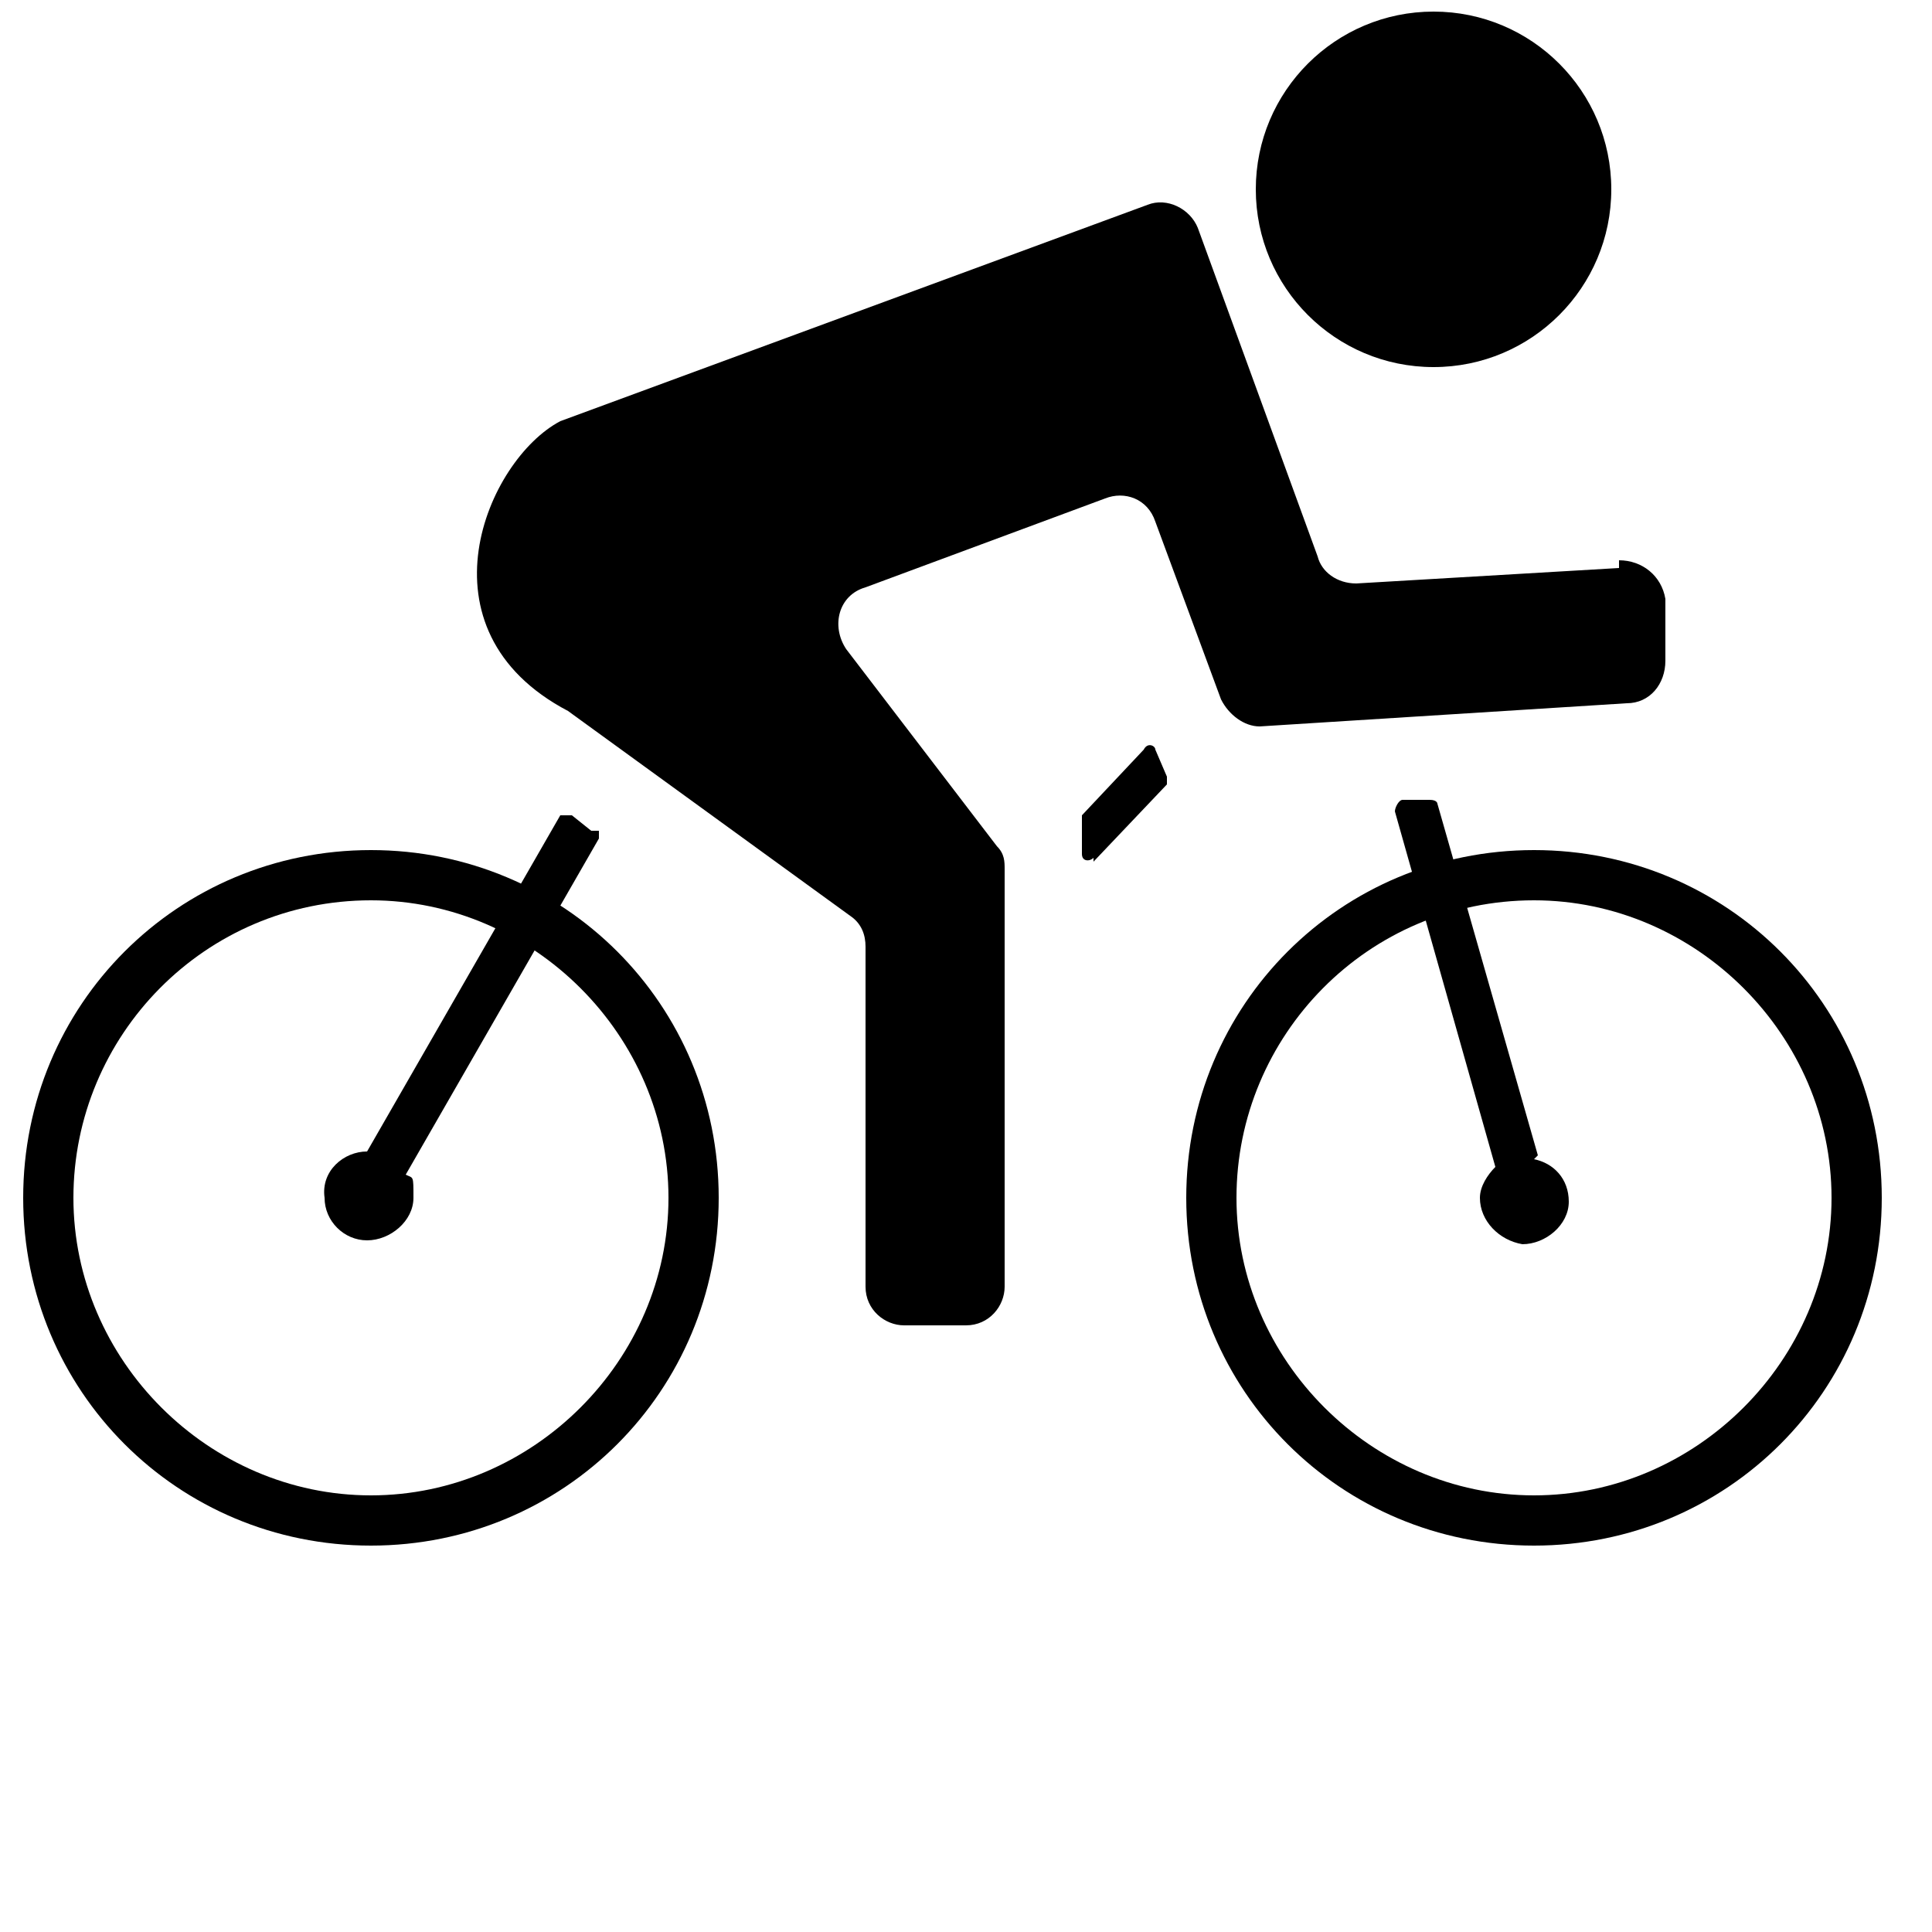 <?xml version="1.0" encoding="UTF-8"?> <svg xmlns="http://www.w3.org/2000/svg" id="Calque_1" version="1.1" viewBox="0 0 50 50"><path d="M9.6,40c-5,0-9-4-9-9s4-9,9-9,9,4,9,9-4,9-9,9h0ZM9.6,23.3c-4.3,0-7.7,3.5-7.7,7.7s3.5,7.7,7.7,7.7,7.7-3.5,7.7-7.7-3.5-7.7-7.7-7.7h0Z"></path><path d="M39.7,40c-5,0-9-4-9-9s4-9,9-9,9,4,9,9-4,9-9,9ZM39.7,23.3c-4.3,0-7.7,3.5-7.7,7.7s3.5,7.7,7.7,7.7,7.7-3.5,7.7-7.7-3.5-7.7-7.7-7.7Z"></path><circle cx="37.1" cy="4.9" r="4.6"></circle><path d="M39.8,29.9l-2.6-9.1c0,0,0-.1-.2-.1h-.7c-.1,0-.2.2-.2.3l2.6,9.2c-.2.2-.4.5-.4.8,0,.6.5,1.1,1.1,1.2.6,0,1.2-.5,1.2-1.1s-.4-1-.9-1.1h0Z"></path><path d="M15.3,21.5l-.5-.4c0,0-.2,0-.3,0l-5,8.7h0c-.6,0-1.2.5-1.1,1.2,0,.6.5,1.1,1.1,1.1.6,0,1.2-.5,1.2-1.1s0-.5-.2-.6l5-8.7c0,0,0-.2,0-.2h0Z"></path><path d="M41.9,14.7l-6.8.4c-.5,0-.9-.3-1-.7l-3.1-8.5c-.2-.5-.8-.8-1.3-.6l-15.2,5.6c-1.9,1-3.8,5.4.2,7.5l7.3,5.3c.3.2.4.5.4.8v8.8c0,.6.5,1,1,1h1.6c.6,0,1-.5,1-1v-10.8c0-.2,0-.4-.2-.6l-3.9-5.1c-.4-.6-.2-1.4.5-1.6l6.2-2.3c.5-.2,1.1,0,1.3.6l1.7,4.6c.2.4.6.7,1,.7l9.5-.6c.6,0,1-.5,1-1.1v-1.6c-.1-.6-.6-1-1.2-1h0Z"></path><path d="M28.3,22.3l1.9-2s0-.1,0-.2l-.3-.7c0-.1-.2-.2-.3,0l-1.6,1.7s0,0,0,.1v.9c0,.2.2.2.3.1h0Z"></path></svg> 